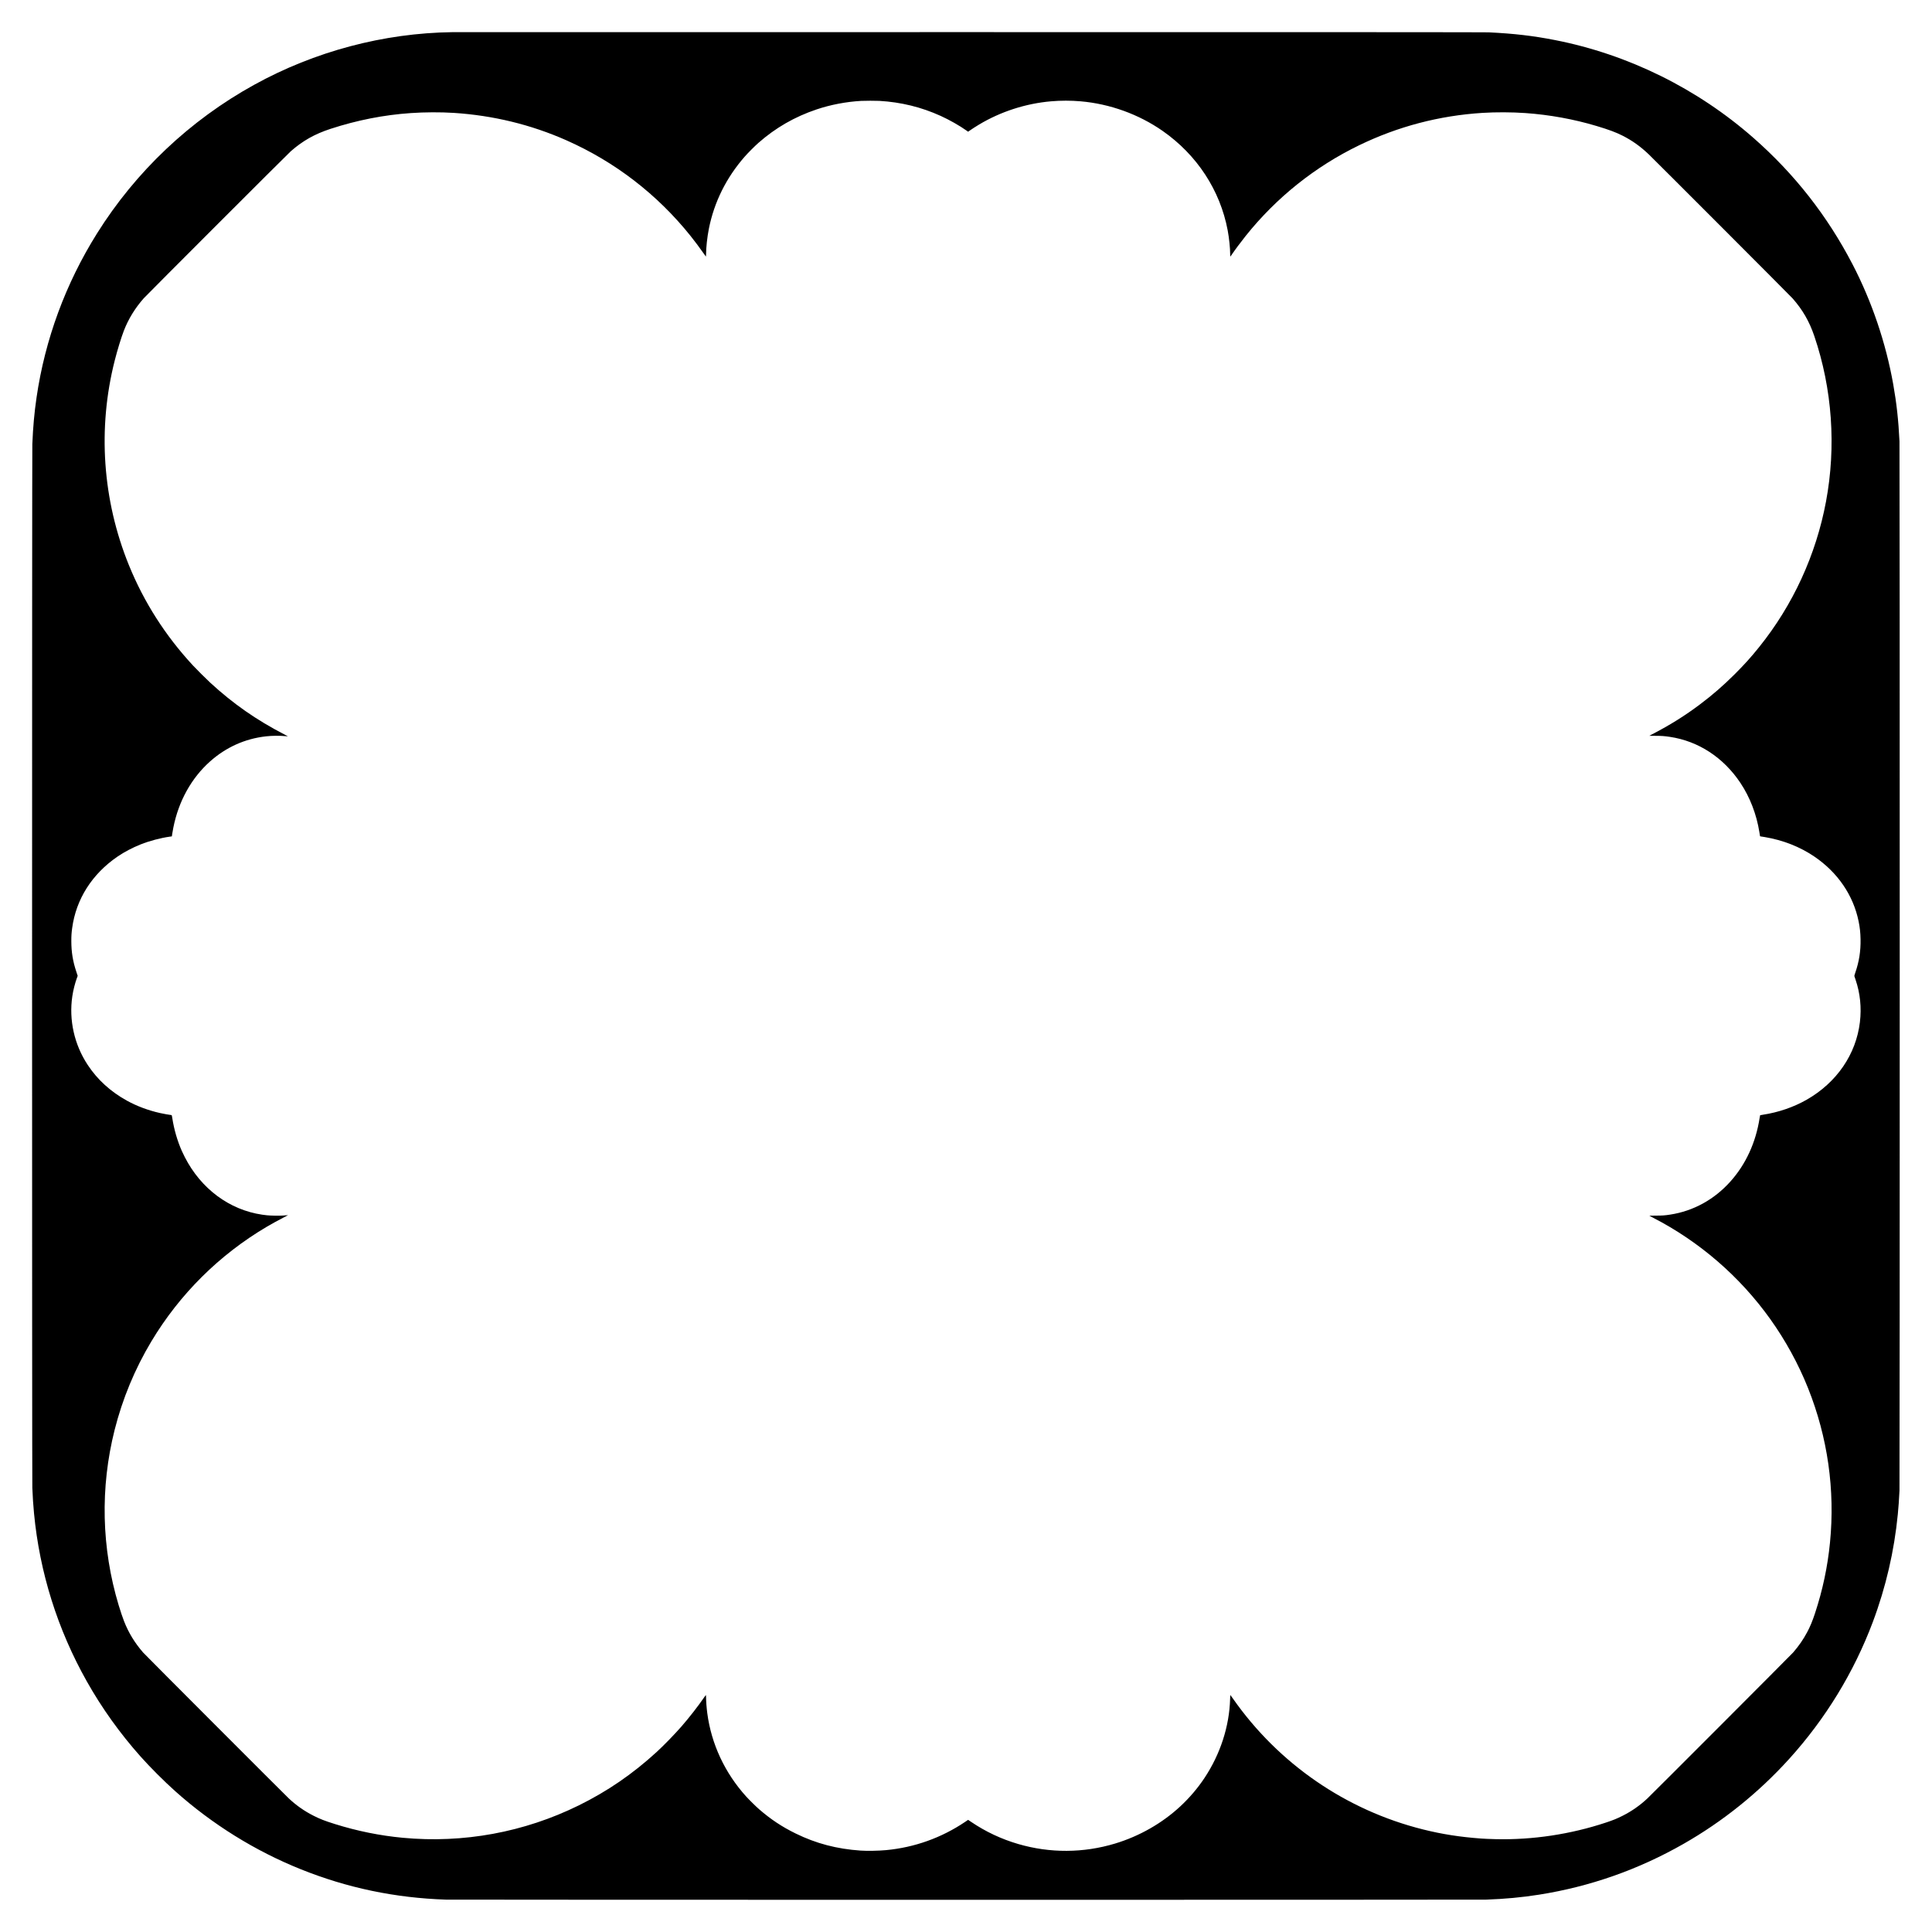 <?xml version="1.0" encoding="UTF-8" standalone="yes"?>
<svg version="1.0" xmlns="http://www.w3.org/2000/svg" width="3000mm" height="3000mm" viewBox="0 0 11339 11339" preserveAspectRatio="xMidYMid meet">
  <g transform="translate(0,11339) scale(0.1,-0.1)" fill="#000000" stroke="none">
    <path d="M26550 111503 c-4039 -54 -8080 -1128 -11635 -3091 -3767 -2080
-6944 -5086 -9223 -8725 -1844 -2944 -3049 -6215 -3547 -9626 -131 -898 -206
-1729 -247 -2731 -19 -464 -19 -60805 0 -61265 23 -567 52 -1003 98 -1485 329
-3472 1380 -6819 3099 -9870 884 -1570 1939 -3045 3154 -4410 577 -647 1379
-1449 2041 -2041 2175 -1942 4679 -3498 7367 -4578 2723 -1094 5530 -1681
8513 -1781 412 -14 60644 -14 61055 0 1084 37 2096 131 3105 291 2995 474
5825 1469 8470 2977 2304 1313 4405 3001 6200 4982 2137 2357 3809 5093 4917
8045 764 2036 1257 4161 1467 6325 42 432 70 823 98 1385 19 383 19 61191 0
61585 -60 1234 -169 2230 -367 3345 -432 2429 -1256 4862 -2386 7037 -1476
2843 -3402 5302 -5809 7417 -3310 2908 -7366 4909 -11660 5750 -1289 252
-2386 380 -3890 453 -188 9 -7281 12 -30445 13 -16610 0 -30279 0 -30375 -2z
m25055 -4033 c1281 -75 2464 -365 3608 -884 513 -233 1108 -571 1524 -867 l83
-59 83 59 c130 93 359 241 549 354 1273 765 2748 1243 4233 1371 569 50 1173
50 1740 0 1717 -149 3411 -761 4810 -1737 2018 -1408 3377 -3486 3819 -5837
84 -449 146 -1042 146 -1407 0 -73 3 -133 8 -133 4 1 32 38 62 83 197 293 542
757 845 1137 1798 2247 4071 4063 6653 5314 2278 1104 4703 1741 7237 1901
789 49 1719 46 2520 -10 1423 -100 2839 -358 4185 -761 723 -217 1130 -369
1525 -569 568 -289 1044 -629 1536 -1098 353 -338 8310 -8305 8435 -8447 590
-669 984 -1351 1276 -2210 1055 -3105 1293 -6481 687 -9720 -586 -3131 -1938
-6070 -3930 -8545 -477 -593 -861 -1019 -1428 -1585 -667 -665 -1290 -1207
-2029 -1763 -888 -669 -1753 -1210 -2814 -1761 -93 -48 -168 -88 -168 -89 0
-1 154 -2 343 -3 366 0 539 -12 861 -60 1675 -249 3147 -1210 4143 -2704 559
-839 944 -1838 1112 -2885 17 -104 33 -204 36 -221 5 -30 8 -32 66 -38 33 -4
126 -18 207 -32 1081 -182 2066 -569 2912 -1142 1374 -931 2291 -2272 2604
-3807 74 -365 105 -655 113 -1050 13 -696 -83 -1308 -309 -1963 -35 -101 -58
-183 -55 -196 3 -11 37 -113 75 -226 267 -784 353 -1632 251 -2480 -226 -1890
-1362 -3546 -3124 -4552 -765 -437 -1659 -744 -2570 -882 -85 -13 -158 -26
-161 -29 -4 -3 -17 -75 -30 -159 -222 -1442 -813 -2726 -1719 -3735 -946
-1056 -2172 -1729 -3525 -1937 -328 -51 -459 -60 -857 -60 -205 -1 -373 -3
-373 -6 0 -3 91 -52 203 -109 2728 -1400 5108 -3457 6895 -5958 892 -1248
1649 -2630 2214 -4043 1156 -2891 1596 -5981 1292 -9070 -140 -1421 -429
-2787 -880 -4155 -152 -461 -290 -792 -464 -1116 -231 -431 -483 -794 -819
-1184 -97 -114 -8324 -8352 -8556 -8568 -438 -409 -920 -747 -1445 -1011 -338
-171 -547 -256 -985 -402 -2074 -689 -4310 -1026 -6469 -974 -368 9 -656 21
-851 35 -1252 92 -2300 256 -3420 536 -4517 1130 -8475 3854 -11149 7674 -81
116 -151 211 -155 213 -4 1 -11 -98 -14 -220 -45 -1617 -573 -3248 -1508
-4653 -395 -595 -874 -1157 -1414 -1659 -1064 -989 -2396 -1750 -3823 -2182
-1861 -564 -3828 -574 -5692 -29 -988 289 -1907 720 -2762 1298 l-178 120
-177 -120 c-1386 -935 -2978 -1503 -4643 -1657 -449 -42 -1107 -54 -1490 -27
-1395 95 -2618 417 -3815 1005 -806 395 -1467 835 -2150 1429 -182 159 -570
541 -748 737 -1252 1381 -2048 3084 -2286 4895 -41 311 -71 706 -71 932 0 73
-4 133 -8 133 -5 0 -37 -42 -72 -92 -400 -582 -901 -1225 -1380 -1773 -390
-446 -1031 -1105 -1435 -1475 -1416 -1297 -2898 -2313 -4580 -3141 -3208
-1579 -6768 -2233 -10330 -1898 -1335 125 -2685 399 -3988 809 -588 185 -857
289 -1237 481 -537 270 -1012 602 -1455 1016 -232 216 -8459 8454 -8556 8568
-497 576 -845 1146 -1114 1825 -76 191 -224 630 -319 947 -1011 3352 -1093
6901 -237 10295 462 1829 1187 3576 2156 5193 1662 2773 3990 5085 6775 6728
335 197 603 344 1175 641 l70 37 -80 -6 c-44 -3 -147 -10 -230 -16 -197 -15
-734 -6 -925 16 -80 8 -206 25 -280 35 -1926 282 -3594 1522 -4541 3375 -65
127 -144 291 -177 365 -264 600 -455 1258 -558 1920 -14 96 -32 178 -38 182
-6 4 -22 8 -37 8 -51 0 -450 72 -647 116 -691 155 -1367 408 -1947 729 -961
531 -1729 1232 -2300 2100 -785 1191 -1107 2631 -900 4025 53 359 156 764 276
1091 l39 107 -79 239 c-204 609 -294 1159 -294 1793 -1 307 10 480 49 770 227
1697 1167 3177 2669 4202 389 266 868 517 1350 710 510 204 1176 381 1706 454
l126 18 22 150 c12 83 42 251 67 374 308 1543 1059 2897 2148 3869 937 836
2055 1339 3286 1477 356 40 802 45 1140 12 80 -8 146 -13 148 -11 2 1 -90 51
-205 110 -1646 851 -3012 1805 -4348 3034 -227 209 -814 793 -1016 1011 -1624
1753 -2881 3722 -3765 5897 -1551 3819 -1842 8024 -829 12008 156 615 379
1340 535 1745 266 689 656 1325 1168 1905 155 176 8473 8493 8635 8633 706
617 1402 1008 2332 1312 1556 507 3123 816 4705 924 818 57 1747 60 2525 11
2310 -149 4527 -688 6606 -1608 2853 -1263 5335 -3175 7288 -5612 234 -291
552 -717 746 -997 83 -119 153 -217 158 -217 4 -1 7 59 7 132 0 396 68 1018
165 1504 311 1565 1022 2995 2101 4228 183 210 596 624 804 807 1009 889 2133
1535 3418 1967 822 276 1731 450 2617 500 207 12 864 12 1060 1z"/>
  </g>
</svg>